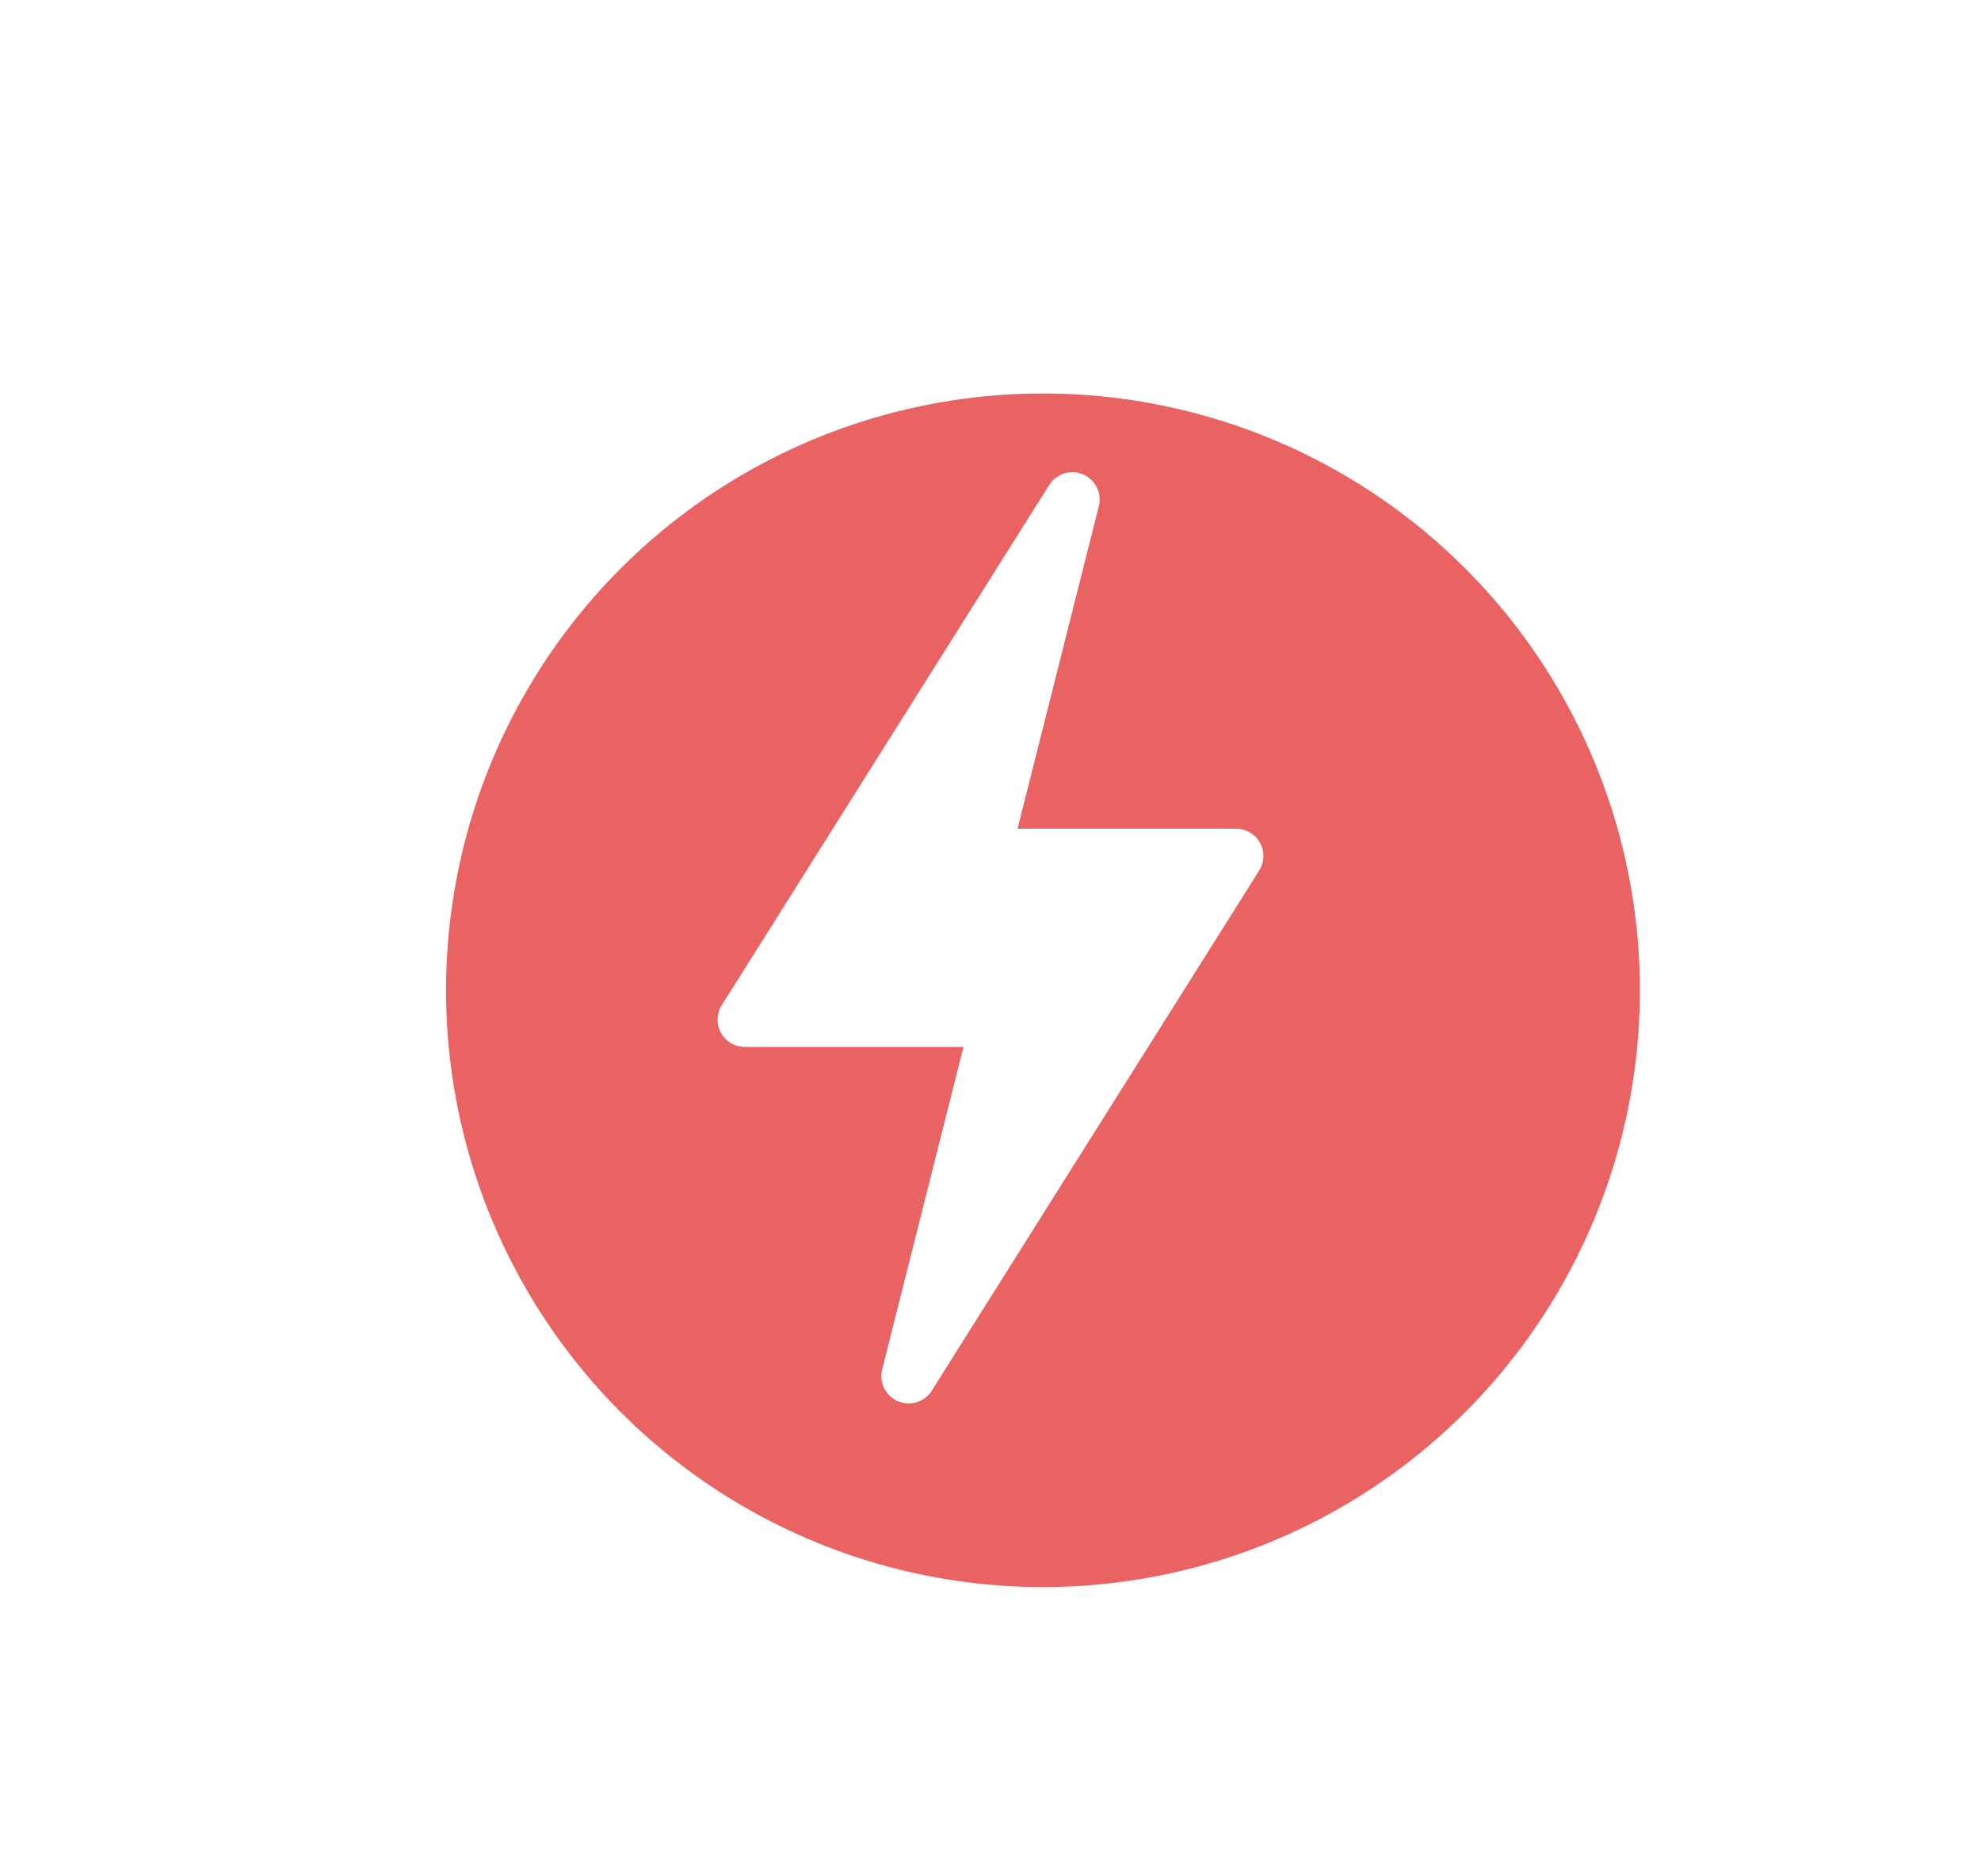 <?xml version="1.0" encoding="UTF-8"?> <svg xmlns="http://www.w3.org/2000/svg" width="151" height="143" viewBox="0 0 151 143" fill="none"><g filter="url(#filter0_d_83_3)"><path d="M30 71.5C30 46.371 50.371 26 75.5 26C100.629 26 121 46.371 121 71.5C121 96.629 100.629 117 75.5 117C50.371 117 30 96.629 30 71.5Z" fill="white"></path></g><g filter="url(#filter1_d_83_3)"><circle cx="75.5" cy="71.5" r="45.5" fill="#E96362"></circle></g><g clip-path="url(#clip0_83_3)"><path d="M68.439 106.831C69.378 107.233 70.47 106.898 71.019 106.031L95.98 66.371C96.384 65.729 96.409 64.918 96.043 64.256C95.677 63.592 94.978 63.18 94.221 63.18H77.562L83.757 38.592C84.007 37.599 83.501 36.573 82.561 36.169C81.626 35.766 80.528 36.103 79.981 36.969L55.02 76.629C54.616 77.271 54.592 78.081 54.957 78.743C55.323 79.408 56.022 79.82 56.779 79.82H73.438L67.243 104.408C66.993 105.401 67.499 106.427 68.439 106.831Z" fill="white"></path></g><defs><filter id="filter0_d_83_3" x="0" y="-4" width="151" height="151" filterUnits="userSpaceOnUse" color-interpolation-filters="sRGB"><feFlood flood-opacity="0" result="BackgroundImageFix"></feFlood><feColorMatrix in="SourceAlpha" type="matrix" values="0 0 0 0 0 0 0 0 0 0 0 0 0 0 0 0 0 0 127 0" result="hardAlpha"></feColorMatrix><feOffset></feOffset><feGaussianBlur stdDeviation="15"></feGaussianBlur><feComposite in2="hardAlpha" operator="out"></feComposite><feColorMatrix type="matrix" values="0 0 0 0 0 0 0 0 0 0 0 0 0 0 0 0 0 0 0.2 0"></feColorMatrix><feBlend mode="normal" in2="BackgroundImageFix" result="effect1_dropShadow_83_3"></feBlend><feBlend mode="normal" in="SourceGraphic" in2="effect1_dropShadow_83_3" result="shape"></feBlend></filter><filter id="filter1_d_83_3" x="24" y="20" width="111" height="111" filterUnits="userSpaceOnUse" color-interpolation-filters="sRGB"><feFlood flood-opacity="0" result="BackgroundImageFix"></feFlood><feColorMatrix in="SourceAlpha" type="matrix" values="0 0 0 0 0 0 0 0 0 0 0 0 0 0 0 0 0 0 127 0" result="hardAlpha"></feColorMatrix><feOffset dx="4" dy="4"></feOffset><feGaussianBlur stdDeviation="5"></feGaussianBlur><feComposite in2="hardAlpha" operator="out"></feComposite><feColorMatrix type="matrix" values="0 0 0 0 0.914 0 0 0 0 0.388 0 0 0 0 0.384 0 0 0 0.2 0"></feColorMatrix><feBlend mode="normal" in2="BackgroundImageFix" result="effect1_dropShadow_83_3"></feBlend><feBlend mode="normal" in="SourceGraphic" in2="effect1_dropShadow_83_3" result="shape"></feBlend></filter><clipPath id="clip0_83_3"><rect width="71" height="71" fill="white" transform="translate(40 36)"></rect></clipPath></defs></svg> 